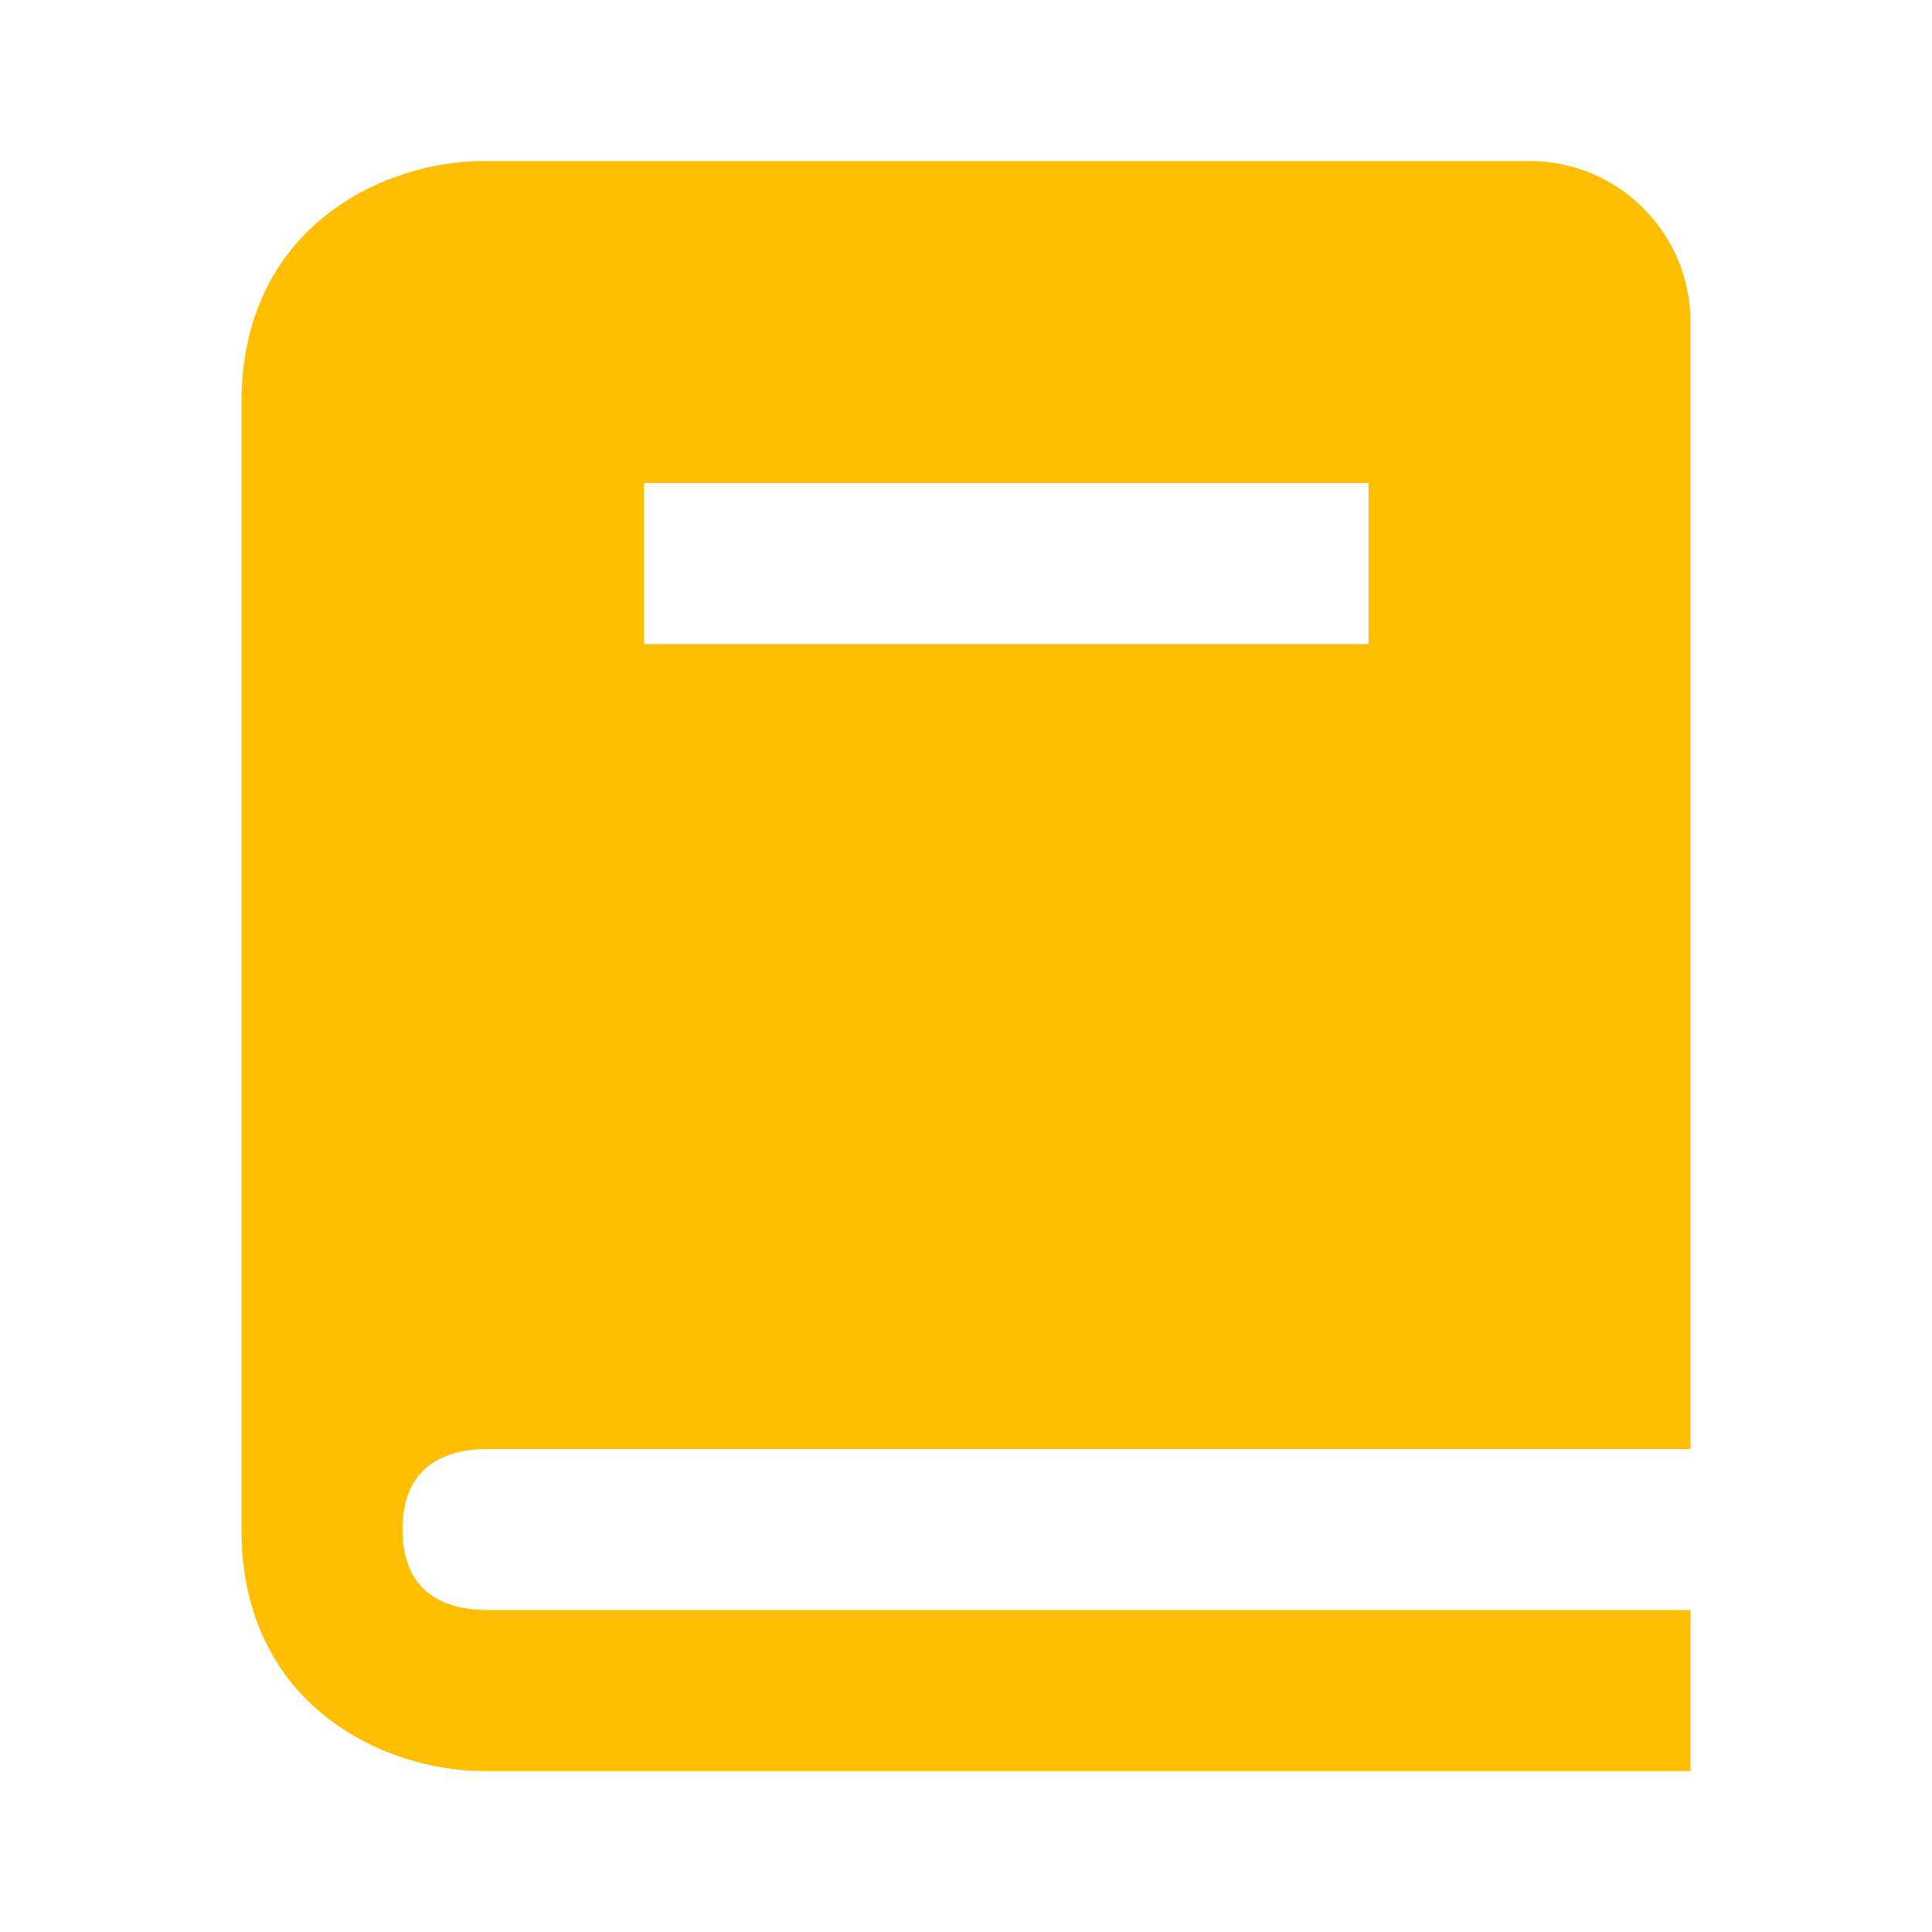 <svg width="80" height="80" viewBox="0 0 80 80" fill="none" xmlns="http://www.w3.org/2000/svg">
<path d="M20.04 60.001H70V13.335C70 11.566 69.298 9.871 68.047 8.621C66.797 7.37 65.101 6.668 63.333 6.668H20C15.98 6.668 10 9.331 10 16.668V63.335C10 70.671 15.98 73.335 20 73.335H70V66.668H20.04C18.5 66.628 16.667 66.018 16.667 63.335C16.667 60.651 18.5 60.041 20.04 60.001ZM26.667 20.001H56.667V26.668H26.667V20.001Z" fill="#FFBE01"/>
</svg>
